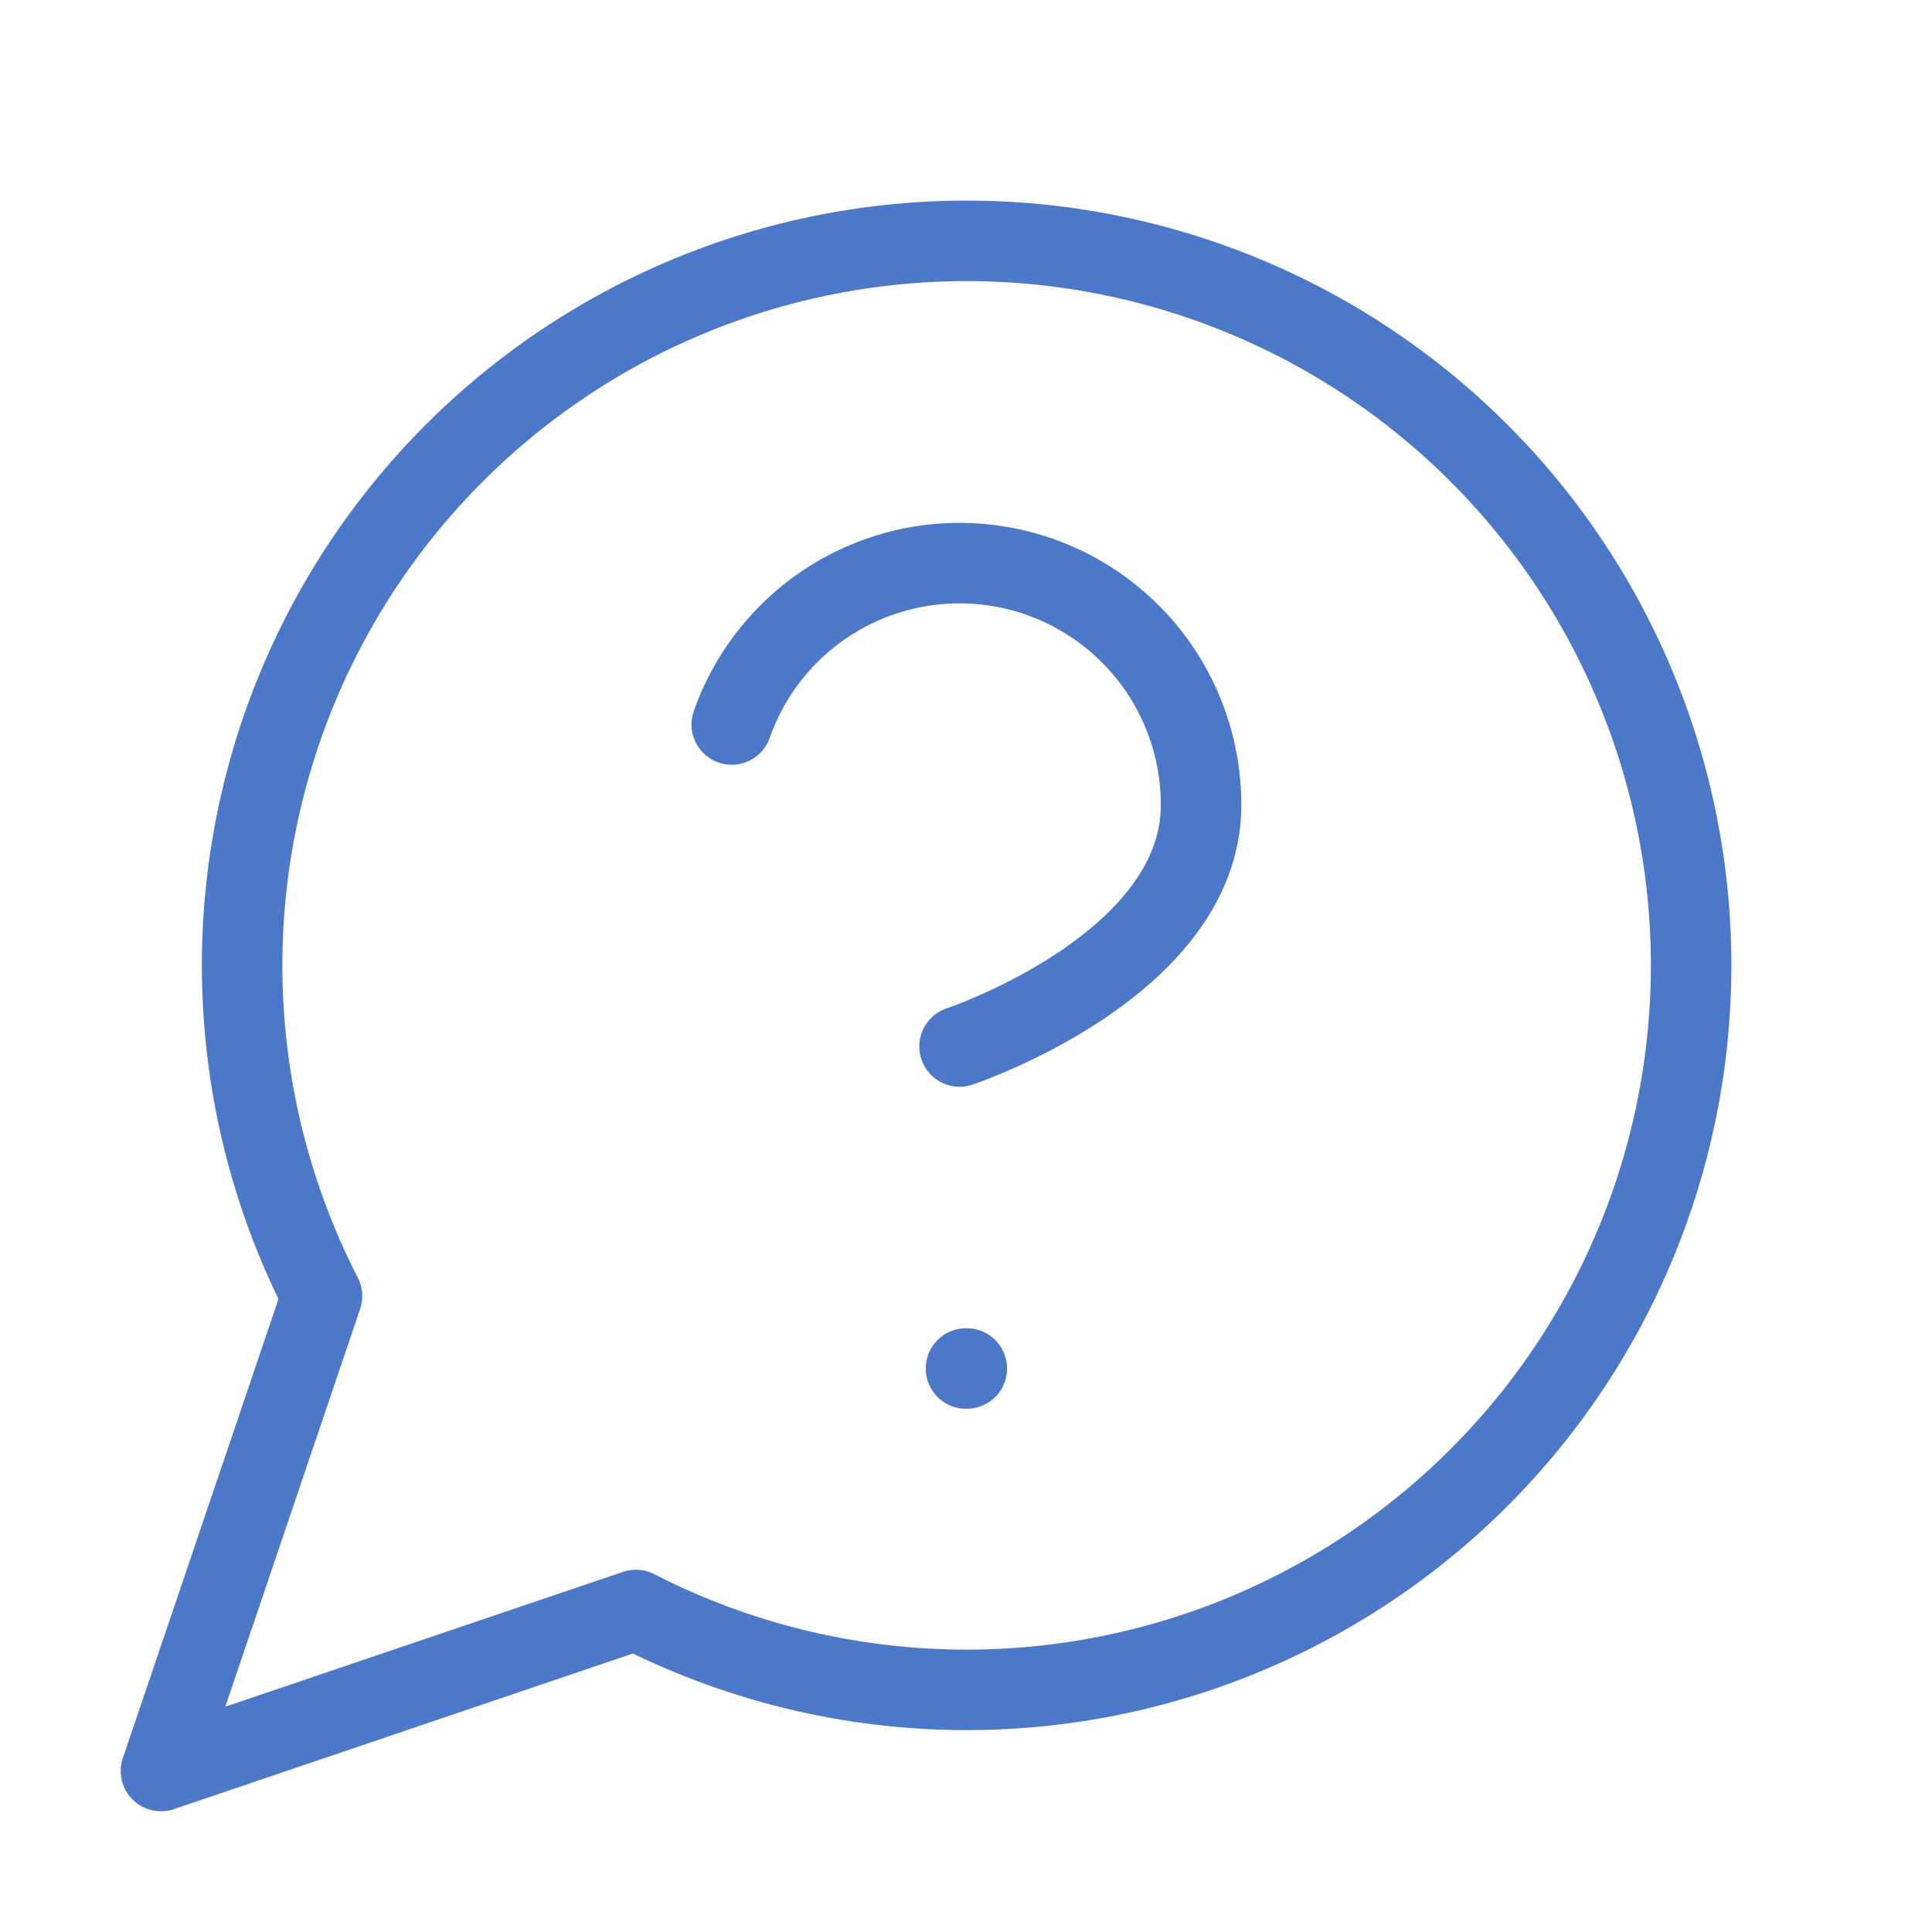 <svg xmlns="http://www.w3.org/2000/svg" width="24" height="24" viewBox="0 0 24 24" fill="none" stroke="#4B78C8" stroke-width="1" stroke-linecap="round" stroke-linejoin="round" class="lucide lucide-message-circle-question"><path d="M7.9 20A9 9 0 1 0 4 16.1L2 22Z"/><path d="M9.09 9a3 3 0 0 1 5.83 1c0 2-3 3-3 3"/><path d="M12 17h.01"/></svg>